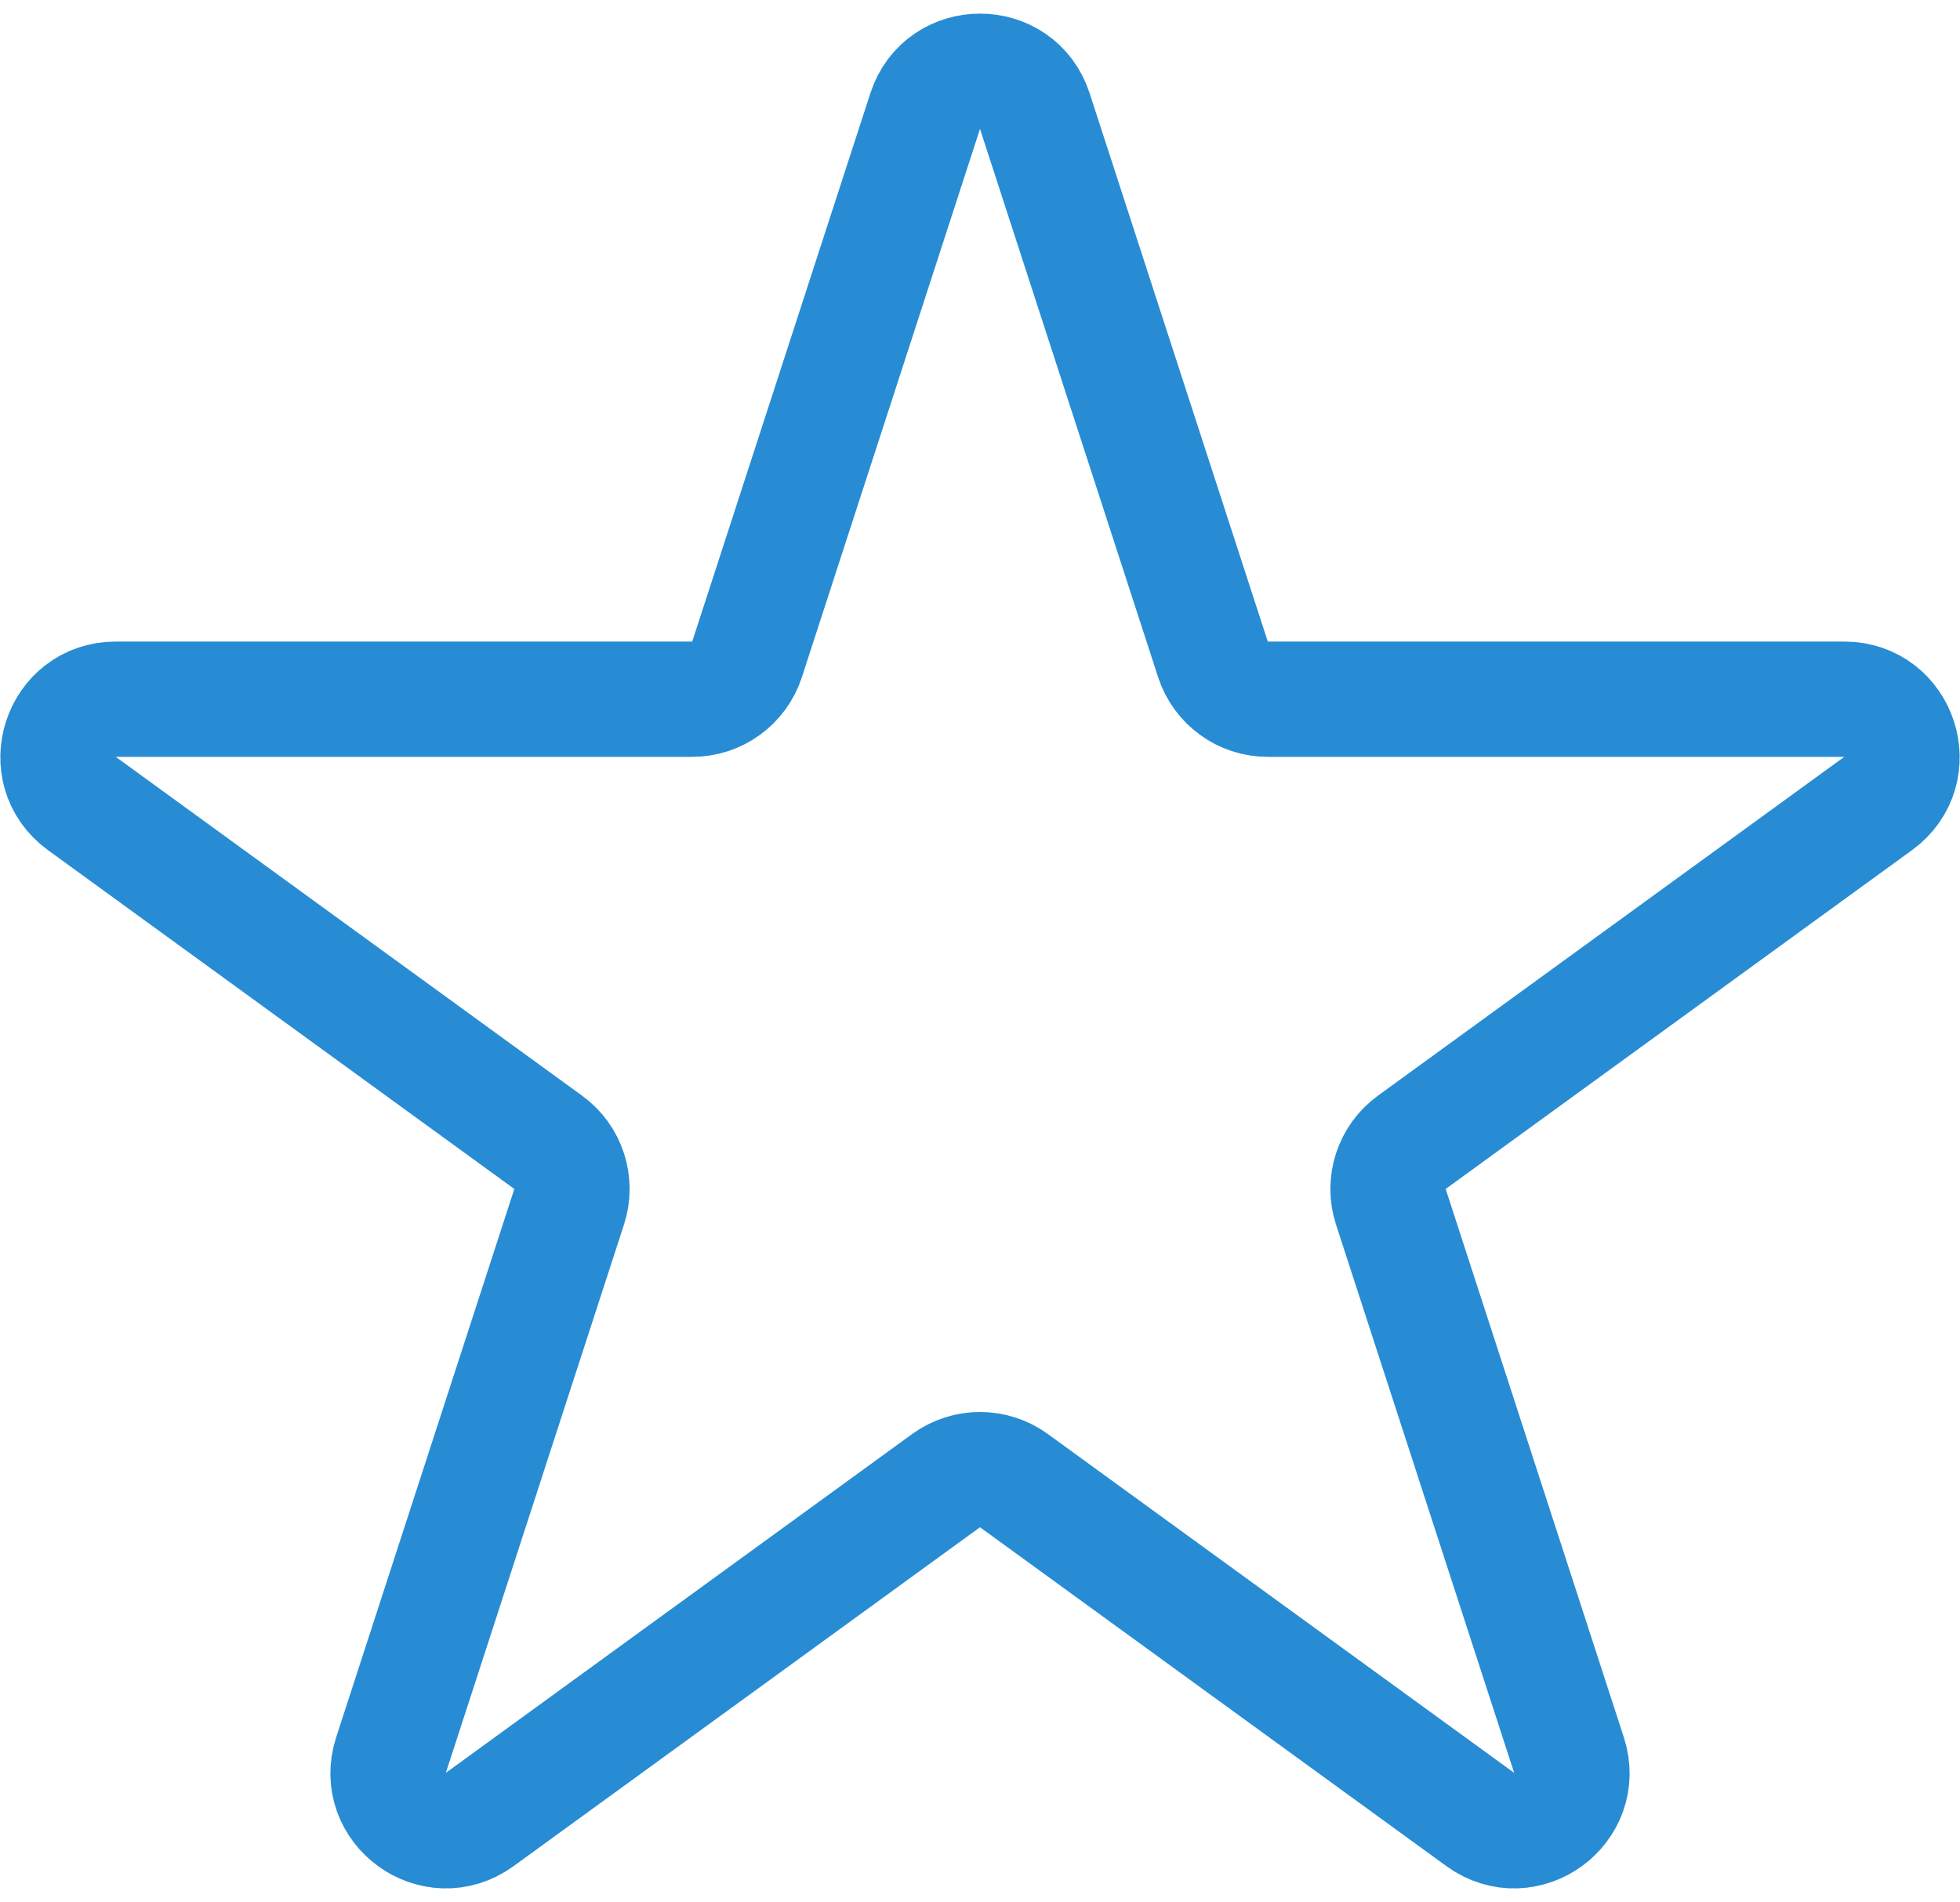 <?xml version="1.0" encoding="UTF-8"?> <svg xmlns="http://www.w3.org/2000/svg" width="34" height="33" viewBox="0 0 34 33" fill="none"><path d="M16.049 1.927C16.348 1.006 17.652 1.006 17.951 1.927L21.041 11.438C21.175 11.85 21.559 12.129 21.992 12.129H31.992C32.961 12.129 33.364 13.368 32.58 13.938L24.49 19.816C24.14 20.07 23.993 20.522 24.127 20.934L27.217 30.444C27.516 31.366 26.462 32.132 25.678 31.562L17.588 25.684C17.237 25.43 16.763 25.43 16.412 25.684L8.322 31.562C7.538 32.132 6.484 31.366 6.783 30.444L9.873 20.934C10.007 20.522 9.861 20.07 9.51 19.816L1.42 13.938C0.636 13.368 1.039 12.129 2.008 12.129H12.008C12.441 12.129 12.825 11.85 12.959 11.438L16.049 1.927Z" stroke="#278CD4" stroke-width="2"></path></svg> 
